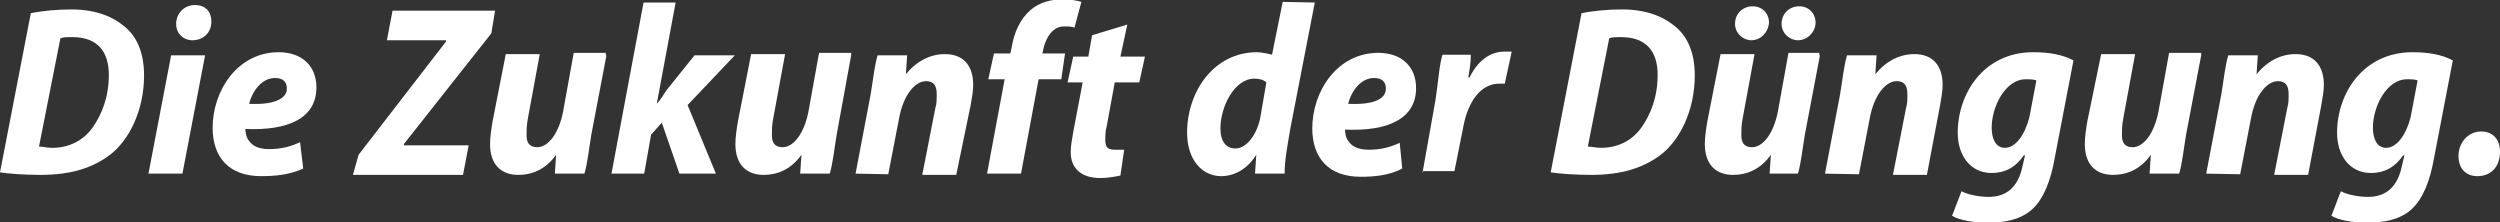 <?xml version="1.0" encoding="utf-8"?>
<!-- Generator: Adobe Illustrator 20.1.0, SVG Export Plug-In . SVG Version: 6.00 Build 0)  -->
<!DOCTYPE svg PUBLIC "-//W3C//DTD SVG 1.1//EN" "http://www.w3.org/Graphics/SVG/1.1/DTD/svg11.dtd">
<svg version="1.1" id="Ebene_1" xmlns="http://www.w3.org/2000/svg" xmlns:xlink="http://www.w3.org/1999/xlink" x="0px" y="0px"
	 viewBox="0 0 397.4 35.3" style="enable-background:new 0 0 397.4 35.3;" xml:space="preserve">
<rect x="0" y="0" width="397.4" height="35.3" fill="#333333" stroke="none"/>
<style type="text/css">
	.st0{fill:#FFFFFF;}
</style>
<g>
	<path class="st0" d="M4.9,2.1c1.9-0.4,4.3-0.6,6.4-0.6c3.9,0,6.6,1.1,8.6,2.8s3,4.3,3,7.7c0,5.6-2.4,10.3-5.4,12.6
		c-2.8,2.1-6.2,3.2-11.1,3.2c-2.6,0-5.1-0.2-6.4-0.4L4.9,2.1z M6.2,23.3c0.6,0,1.3,0.2,2.1,0.2c2.6,0,4.9-1.1,6.4-3.2
		s2.6-4.9,2.6-8.4c0-3.6-1.7-6-5.8-6c-0.9,0-1.5,0-1.9,0.2L6.2,23.3z"/>
	<path class="st0" d="M23.6,27.6l3.6-18.8h5.4l-3.6,18.8H23.6z M30.6,6.4c-1.5,0-2.6-1.1-2.6-2.6c0-1.7,1.3-3,3-3
		c1.7,0,2.6,1.1,2.6,2.6C33.6,5.4,32.1,6.4,30.6,6.4L30.6,6.4z"/>
	<path class="st0" d="M48.2,26.8C46,27.8,43.7,28,41.5,28c-5.1,0-7.7-3-7.7-7.7c0-5.8,3.9-12,10.5-12c3.6,0,6,2.1,6,5.6
		c0,4.9-4.5,6.9-11.3,6.6c0,0.6,0.2,1.5,0.6,1.9c0.6,0.9,1.7,1.3,3.2,1.3c1.9,0,3.4-0.4,4.9-1.1L48.2,26.8z M45.6,14.1
		c0-1.1-0.6-1.7-1.9-1.7c-2.1,0-3.6,2.1-4.1,4.1C43.3,16.7,45.6,15.8,45.6,14.1L45.6,14.1z"/>
	<path class="st0" d="M57,24.6l13.9-18V6.4h-9.4l0.9-4.7h16.3l-0.6,3.6L64.2,22.9v0.2h10.3l-0.9,4.7H56.1L57,24.6z"/>
	<path class="st0" d="M96.4,8.8L94,21.4c-0.4,2.4-0.6,4.5-1.1,6.2h-4.7l0.2-3l0,0c-1.7,2.4-3.9,3.2-6,3.2c-2.8,0-4.5-1.7-4.5-4.9
		c0-1.1,0.2-2.4,0.4-3.6l2.1-10.7h5.4l-1.9,10.3c-0.2,1.1-0.2,1.9-0.2,2.6c0,1.1,0.4,1.9,1.7,1.9c1.7,0,3.4-2.1,4.1-5.6l1.7-9.4h5.1
		V8.8z"/>
	<path class="st0" d="M97.2,27.6l5.1-27.2h5.1l-3,16.1l0,0c0.6-0.6,1.1-1.5,1.5-2.1l4.5-5.6h6.4l-7.5,7.9l4.5,10.9h-5.8l-2.8-8.1
		l-1.7,1.9l-1.1,6.2L97.2,27.6L97.2,27.6z"/>
	<path class="st0" d="M135.3,8.8L133,21.4c-0.4,2.4-0.6,4.5-1.1,6.2h-4.7l0.2-3l0,0c-1.7,2.4-3.9,3.2-6,3.2c-2.8,0-4.5-1.7-4.5-4.9
		c0-1.1,0.2-2.4,0.4-3.6l2.1-10.7h5.4l-1.9,10.3c-0.2,1.1-0.2,1.9-0.2,2.6c0,1.1,0.4,1.9,1.7,1.9c1.7,0,3.4-2.1,4.1-5.6l1.7-9.4h5.1
		V8.8z"/>
	<path class="st0" d="M136,27.6l2.4-12.6c0.4-2.4,0.6-4.5,1.1-6.2h4.7l-0.2,3l0,0c1.7-2.1,3.9-3.2,6.2-3.2c3,0,4.5,1.9,4.5,4.9
		c0,0.9-0.2,2.1-0.4,3.2L152,27.8h-5.4l2.1-10.7c0.2-0.6,0.2-1.3,0.2-2.1c0-1.3-0.4-2.1-1.7-2.1c-1.7,0-3.6,2.1-4.3,6l-1.7,8.8
		L136,27.6L136,27.6z"/>
	<path class="st0" d="M156.9,27.6l2.8-15h-2.6l0.9-4.1h2.6l0.2-0.9c0.4-2.4,1.3-4.5,3-6c1.5-1.3,3.4-1.7,5.1-1.7
		c1.3,0,2.4,0.2,3,0.4l-1.1,4.1c-0.4-0.2-1.1-0.2-1.7-0.2c-1.7,0-2.8,1.7-3.2,3.4l-0.2,0.9h3.6l-0.6,4.1h-3.6l-2.8,15L156.9,27.6
		L156.9,27.6z"/>
	<path class="st0" d="M179.2,3.9L178.1,9h3.9l-0.9,4.1h-3.9l-1.3,7.1c-0.2,0.6-0.2,1.5-0.2,2.1c0,1.1,0.4,1.5,1.5,1.5
		c0.4,0,1.1,0,1.5,0l-0.6,4.1c-0.9,0.2-2.1,0.4-3.2,0.4c-3.2,0-4.7-1.7-4.7-4.1c0-1.1,0.2-1.9,0.4-3.2l1.5-7.9h-2.4l0.9-4.1h2.4
		l0.6-3.4L179.2,3.9z"/>
	<path class="st0" d="M209,0.4l-3.9,20.1c-0.4,2.4-0.9,4.9-0.9,7.1h-4.7l0.2-3l0,0c-1.5,2.4-3.6,3.4-5.6,3.4c-3,0-5.4-2.6-5.4-6.9
		c0-6.6,4.3-12.8,11.1-12.8c0.6,0,1.7,0.2,2.4,0.4l1.7-8.4L209,0.4L209,0.4z M201.3,13.1c-0.4-0.4-1.1-0.6-1.9-0.6
		c-3.2,0-5.4,4.5-5.4,7.9c0,2.1,0.9,3.2,2.4,3.2s3.2-1.7,3.9-4.7L201.3,13.1z"/>
	<path class="st0" d="M222.9,26.8c-2.1,1.1-4.5,1.3-6.6,1.3c-5.1,0-7.7-3-7.7-7.7c0-5.8,3.9-12,10.5-12c3.6,0,6,2.1,6,5.6
		c0,4.9-4.5,6.9-11.3,6.6c0,0.6,0.2,1.5,0.6,1.9c0.6,0.9,1.7,1.3,3.2,1.3c1.9,0,3.4-0.4,4.9-1.1L222.9,26.8z M220.3,14.1
		c0-1.1-0.6-1.7-1.9-1.7c-2.1,0-3.6,2.1-4.1,4.1C218.2,16.7,220.3,15.8,220.3,14.1L220.3,14.1z"/>
	<path class="st0" d="M226.1,27.6l2.1-11.8c0.4-2.6,0.6-5.6,1.1-7.1h4.5c0,1.3-0.2,2.4-0.4,3.6h0.2c1.3-2.6,3.2-4.1,5.6-4.1
		c0.4,0,0.6,0,1.1,0l-1.1,5.1c-0.2,0-0.6,0-0.9,0c-3,0-4.9,3-5.6,6.4l-1.5,7.5h-5.1V27.6z"/>
	<path class="st0" d="M251.4,2.1c1.9-0.4,4.3-0.6,6.4-0.6c3.9,0,6.6,1.1,8.6,2.8s3,4.3,3,7.7c0,5.6-2.4,10.3-5.4,12.6
		c-2.8,2.1-6.2,3.2-11.1,3.2c-2.6,0-5.1-0.2-6.4-0.4L251.4,2.1z M252.4,23.3c0.6,0,1.3,0.2,2.1,0.2c2.6,0,4.9-1.1,6.4-3.2
		s2.6-4.9,2.6-8.4c0-3.6-1.7-6-5.8-6c-0.9,0-1.5,0-1.9,0.2L252.4,23.3z"/>
	<path class="st0" d="M289.3,8.8l-2.4,12.6c-0.4,2.4-0.6,4.5-1.1,6.2h-4.5l0.2-3l0,0c-1.7,2.4-3.9,3.2-6,3.2c-2.8,0-4.5-1.7-4.5-4.9
		c0-1.1,0.2-2.4,0.4-3.6l2.1-10.7h5.4l-1.9,10.3c-0.2,1.1-0.2,1.9-0.2,2.6c0,1.1,0.4,1.9,1.7,1.9c1.7,0,3.4-2.1,4.1-5.6l1.7-9.4h4.9
		V8.8z M278.4,6.4c-1.3,0-2.6-1.1-2.6-2.6c0-1.7,1.3-2.8,2.8-2.8s2.6,1.1,2.6,2.6C281.1,5.1,279.9,6.4,278.4,6.4L278.4,6.4z
		 M285.8,6.4c-1.3,0-2.6-1.1-2.6-2.6c0-1.7,1.3-2.8,2.8-2.8s2.6,1.1,2.6,2.6C288.6,5.1,287.3,6.4,285.8,6.4L285.8,6.4z"/>
	<path class="st0" d="M290.1,27.6l2.4-12.6c0.4-2.4,0.6-4.5,1.1-6.2h4.7l-0.2,3l0,0c1.7-2.1,3.9-3.2,6.2-3.2c3,0,4.5,1.9,4.5,4.9
		c0,0.9-0.2,2.1-0.4,3.2l-2.1,11.1h-5.4l2.1-10.7c0.2-0.6,0.2-1.3,0.2-2.1c0-1.3-0.4-2.1-1.7-2.1c-1.7,0-3.6,2.1-4.3,6l-1.7,8.8
		L290.1,27.6L290.1,27.6z"/>
	<path class="st0" d="M311.8,30.4c1.1,0.6,3,0.9,4.3,0.9c2.8,0,4.7-1.5,5.4-4.9l0.4-1.7h-0.2c-1.3,1.9-3,2.8-5.1,2.8
		c-3.4,0-5.4-2.8-5.4-6.4c0-6.2,4.1-12.8,12-12.8c2.6,0,4.7,0.4,6.4,1.3l-3,15.6c-0.6,3.4-1.7,6.4-3.6,8.1c-1.9,1.7-4.5,2.1-7.1,2.1
		c-2.1,0-4.5-0.4-5.6-1.1L311.8,30.4z M323.7,12.8c-0.4-0.2-1.1-0.2-1.7-0.2c-3.2,0-5.4,4.3-5.4,7.7c0,1.7,0.6,3.2,2.1,3.2
		c1.7,0,3.2-2.1,3.9-4.9L323.7,12.8z"/>
	<path class="st0" d="M349.9,8.8l-2.4,12.6c-0.4,2.4-0.6,4.5-1.1,6.2h-4.7l0.2-3l0,0c-1.7,2.4-3.9,3.2-6,3.2c-2.8,0-4.5-1.7-4.5-4.9
		c0-1.1,0.2-2.4,0.4-3.6L334,8.6h5.4l-1.9,10.3c-0.2,1.1-0.2,1.9-0.2,2.6c0,1.1,0.4,1.9,1.7,1.9c1.7,0,3.4-2.1,4.1-5.6l1.7-9.4h5.1
		V8.8z"/>
	<path class="st0" d="M350.7,27.6l2.4-12.6c0.4-2.4,0.6-4.5,1.1-6.2h4.7l-0.2,3l0,0c1.7-2.1,3.9-3.2,6.2-3.2c3,0,4.5,1.9,4.5,4.9
		c0,0.9-0.2,2.1-0.4,3.2l-2.1,11.1h-5.4l2.1-10.7c0.2-0.6,0.2-1.3,0.2-2.1c0-1.3-0.4-2.1-1.7-2.1c-1.7,0-3.6,2.1-4.3,6l-1.7,8.8
		L350.7,27.6L350.7,27.6z"/>
	<path class="st0" d="M372.1,30.4c1.1,0.6,3,0.9,4.3,0.9c2.8,0,4.7-1.5,5.4-4.9l0.4-1.7H382c-1.3,1.9-3,2.8-5.1,2.8
		c-3.4,0-5.4-2.8-5.4-6.4c0-6.2,4.1-12.8,12-12.8c2.6,0,4.7,0.4,6.4,1.3l-3,15.6c-0.6,3.4-1.7,6.4-3.6,8.1c-1.9,1.7-4.5,2.1-7.1,2.1
		c-2.1,0-4.5-0.4-5.6-1.1L372.1,30.4z M384.3,12.8c-0.4-0.2-1.1-0.2-1.7-0.2c-3.2,0-5.4,4.3-5.4,7.7c0,1.7,0.6,3.2,2.1,3.2
		c1.7,0,3.2-2.1,3.9-4.9L384.3,12.8z"/>
	<path class="st0" d="M393.8,28c-1.9,0-3-1.3-3-3.2c0-2.1,1.5-3.9,3.6-3.9c1.9,0,3,1.3,3,3.2C397.4,26.6,395.9,28,393.8,28L393.8,28
		z"/>
</g>
</svg>
